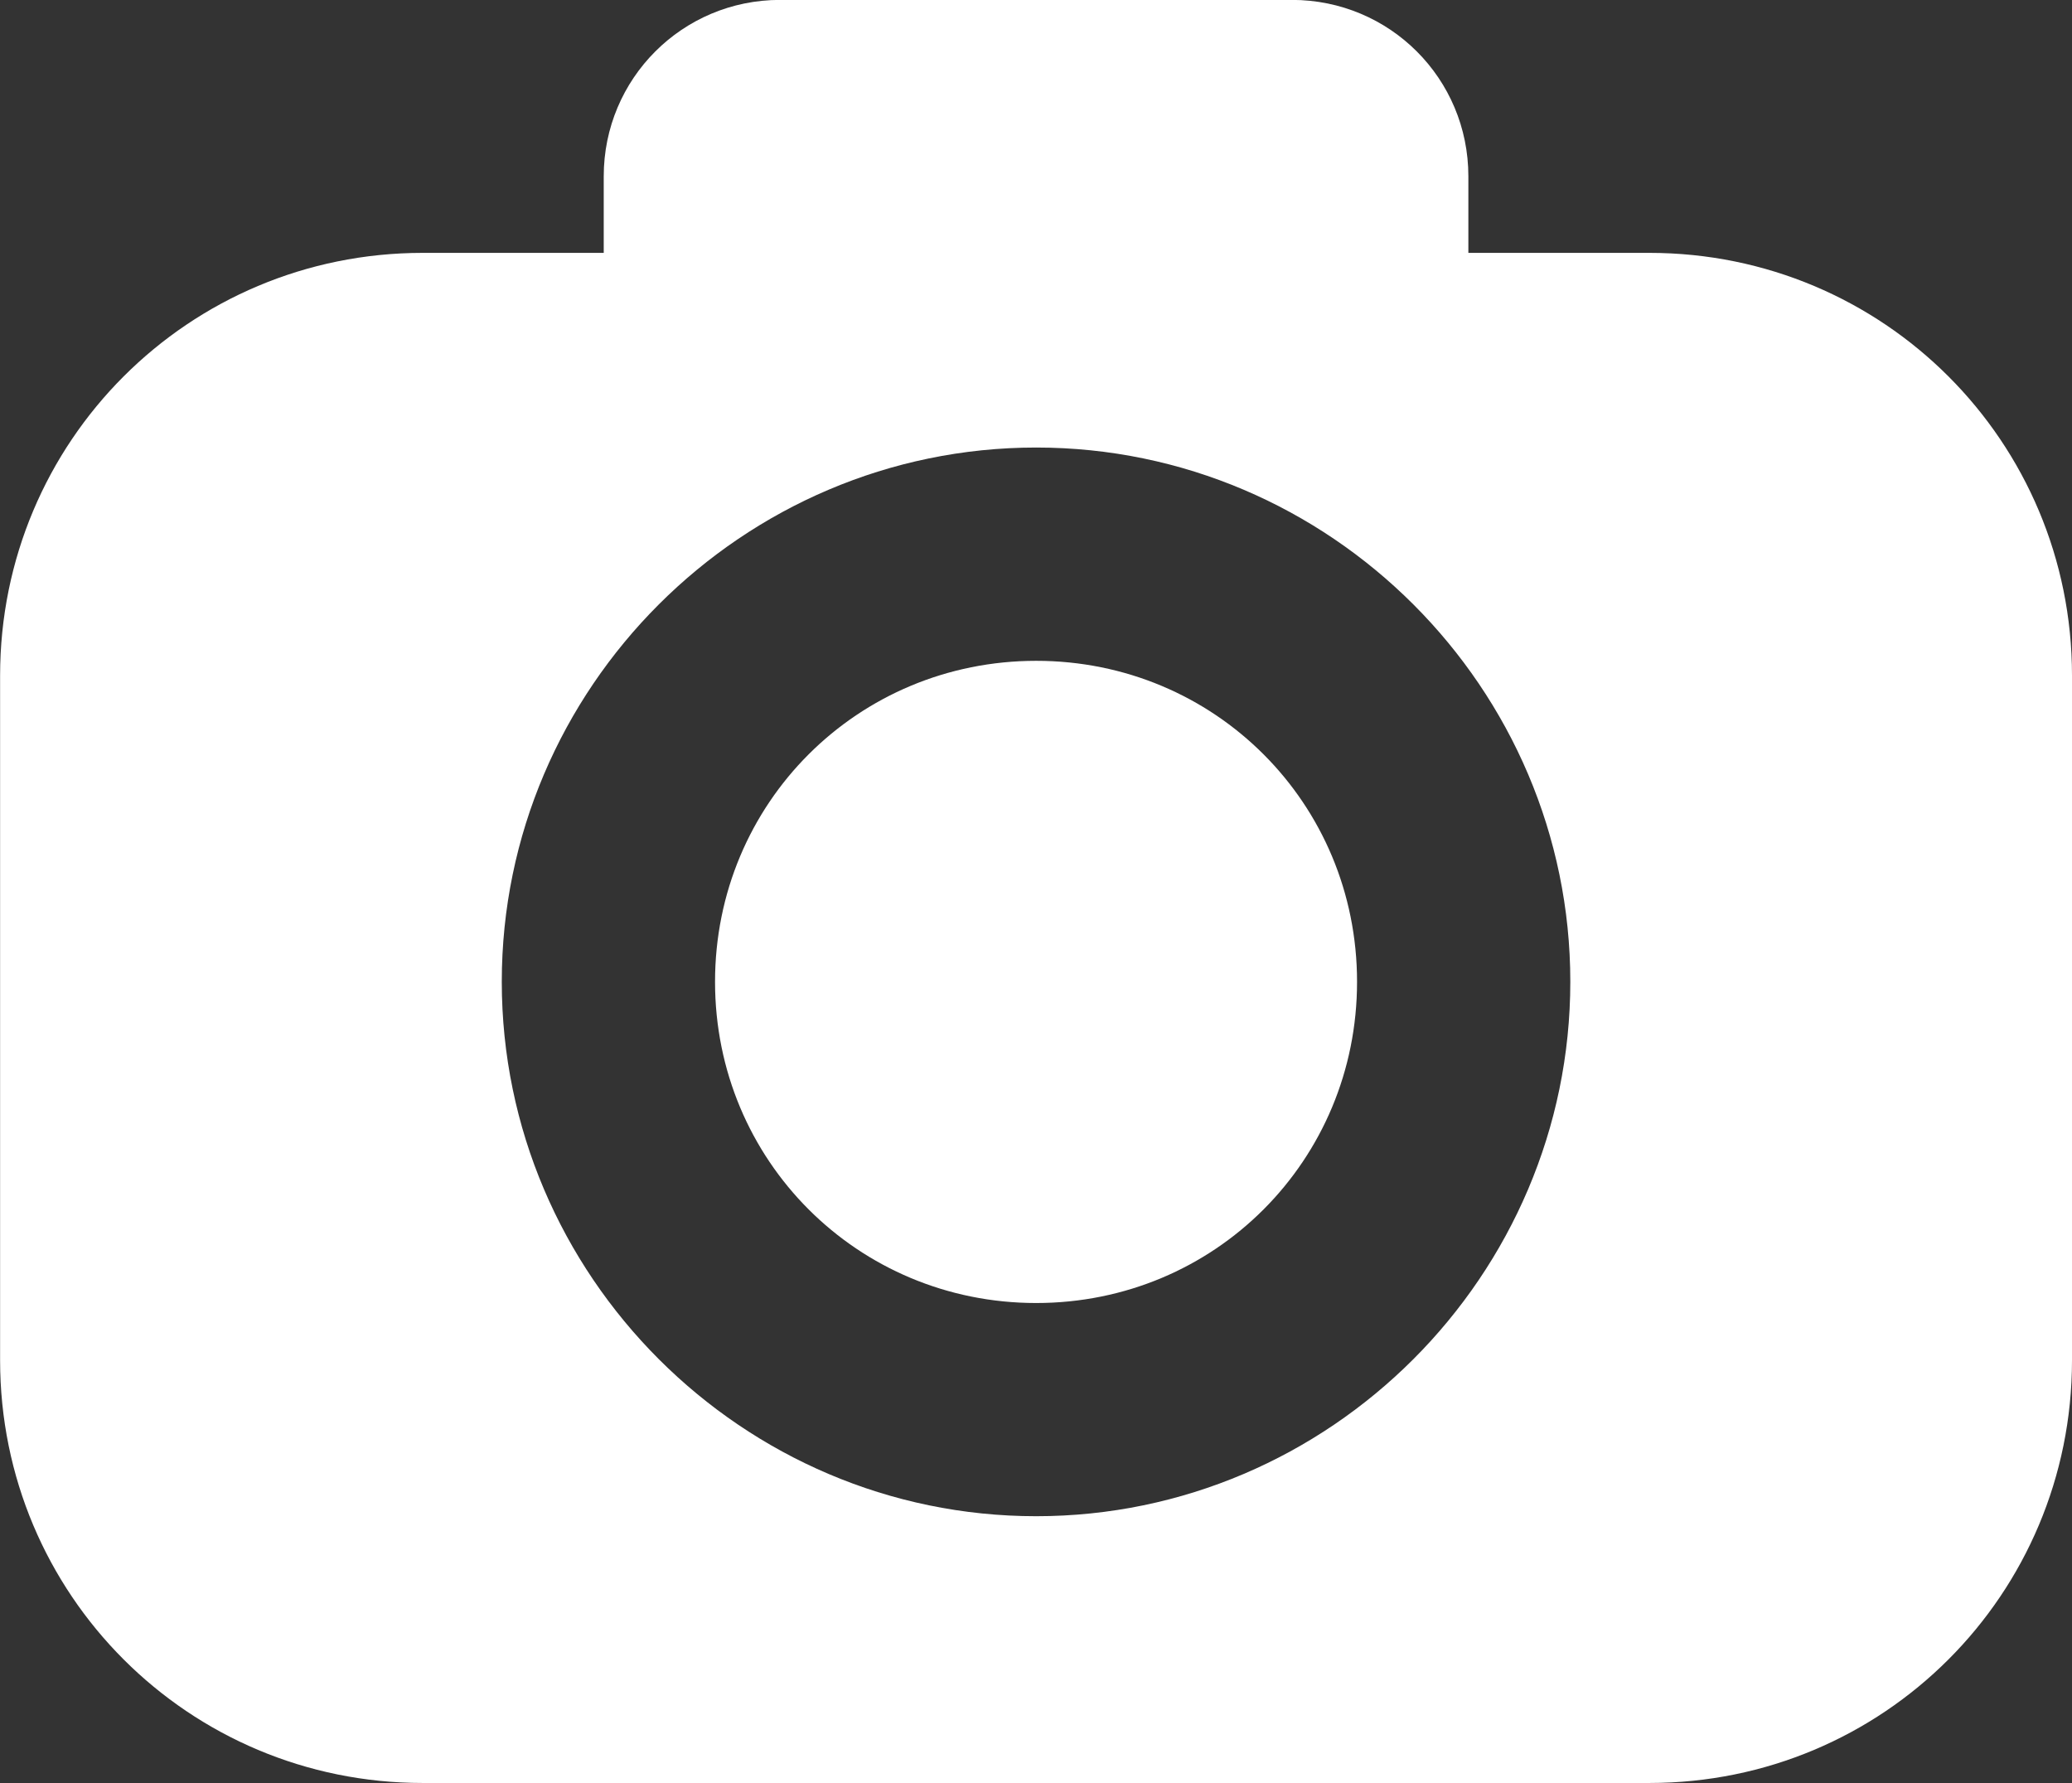 <?xml version="1.0" encoding="UTF-8" standalone="no"?>
<!-- Created with Inkscape (http://www.inkscape.org/) -->

<svg
   width="22.356mm"
   height="19.237mm"
   viewBox="0 0 22.356 19.237"
   version="1.1"
   id="svg1"
   xml:space="preserve"
   inkscape:version="1.4 (86a8ad7, 2024-10-11)"
   sodipodi:docname="Portraits2.svg"
   inkscape:export-batch-path="Grid-app\Grid-app-plugin\assets"
   inkscape:export-batch-name=""
   xmlns:inkscape="http://www.inkscape.org/namespaces/inkscape"
   xmlns:sodipodi="http://sodipodi.sourceforge.net/DTD/sodipodi-0.dtd"
   xmlns="http://www.w3.org/2000/svg"
   xmlns:svg="http://www.w3.org/2000/svg"><rect x="0" y="0" width="22.356" height="19.237" fill="#333333" stroke="none"/><sodipodi:namedview
     id="namedview1"
     pagecolor="#ffffff"
     bordercolor="#666666"
     borderopacity="1.0"
     inkscape:showpageshadow="2"
     inkscape:pageopacity="0.0"
     inkscape:pagecheckerboard="0"
     inkscape:deskcolor="#d1d1d1"
     inkscape:document-units="mm"
     inkscape:zoom="0.21196749"
     inkscape:cx="-8635.7584"
     inkscape:cy="4370.9534"
     inkscape:window-width="2560"
     inkscape:window-height="1377"
     inkscape:window-x="-8"
     inkscape:window-y="-8"
     inkscape:window-maximized="1"
     inkscape:current-layer="layer1"
     showguides="true"><inkscape:page
       x="0"
       y="5.7372362e-20"
       width="22.356"
       height="19.237"
       id="page2"
       margin="0"
       bleed="0" /></sodipodi:namedview><defs
     id="defs1" /><g
     inkscape:label="Layer 1"
     inkscape:groupmode="layer"
     id="layer1"
     transform="translate(2266.673,-3952.998)"><path
       id="rect264"
       style="opacity:1;fill:#ffffff;fill-opacity:1;stroke:none;stroke-width:4.1;stroke-linecap:round;stroke-linejoin:round;stroke-dasharray:none;stroke-dashoffset:0;stroke-opacity:1;paint-order:stroke fill markers"
       d="m -2258.256,3952.997 c -1.054,0 -1.903,0.849 -1.903,1.903 v 0.826 h -1.952 c -2.527,0 -4.561,2.034 -4.561,4.561 v 7.385 c 0,2.527 2.034,4.561 4.561,4.561 h 13.233 c 2.527,0 4.561,-2.034 4.561,-4.561 v -7.385 c 0,-2.527 -2.034,-4.561 -4.561,-4.561 h -1.952 v -0.826 c 0,-1.055 -0.849,-1.903 -1.904,-1.903 z m 2.763,4.829 c 3.17,0 5.763,2.594 5.763,5.763 0,3.17 -2.594,5.766 -5.763,5.766 -3.17,0 -5.766,-2.596 -5.766,-5.766 0,-3.17 2.596,-5.763 5.766,-5.763 z m 0,2.301 c -1.927,0 -3.465,1.536 -3.465,3.463 0,1.927 1.538,3.465 3.465,3.465 1.927,0 3.462,-1.538 3.462,-3.465 0,-1.927 -1.536,-3.463 -3.462,-3.463 z" /></g></svg>
